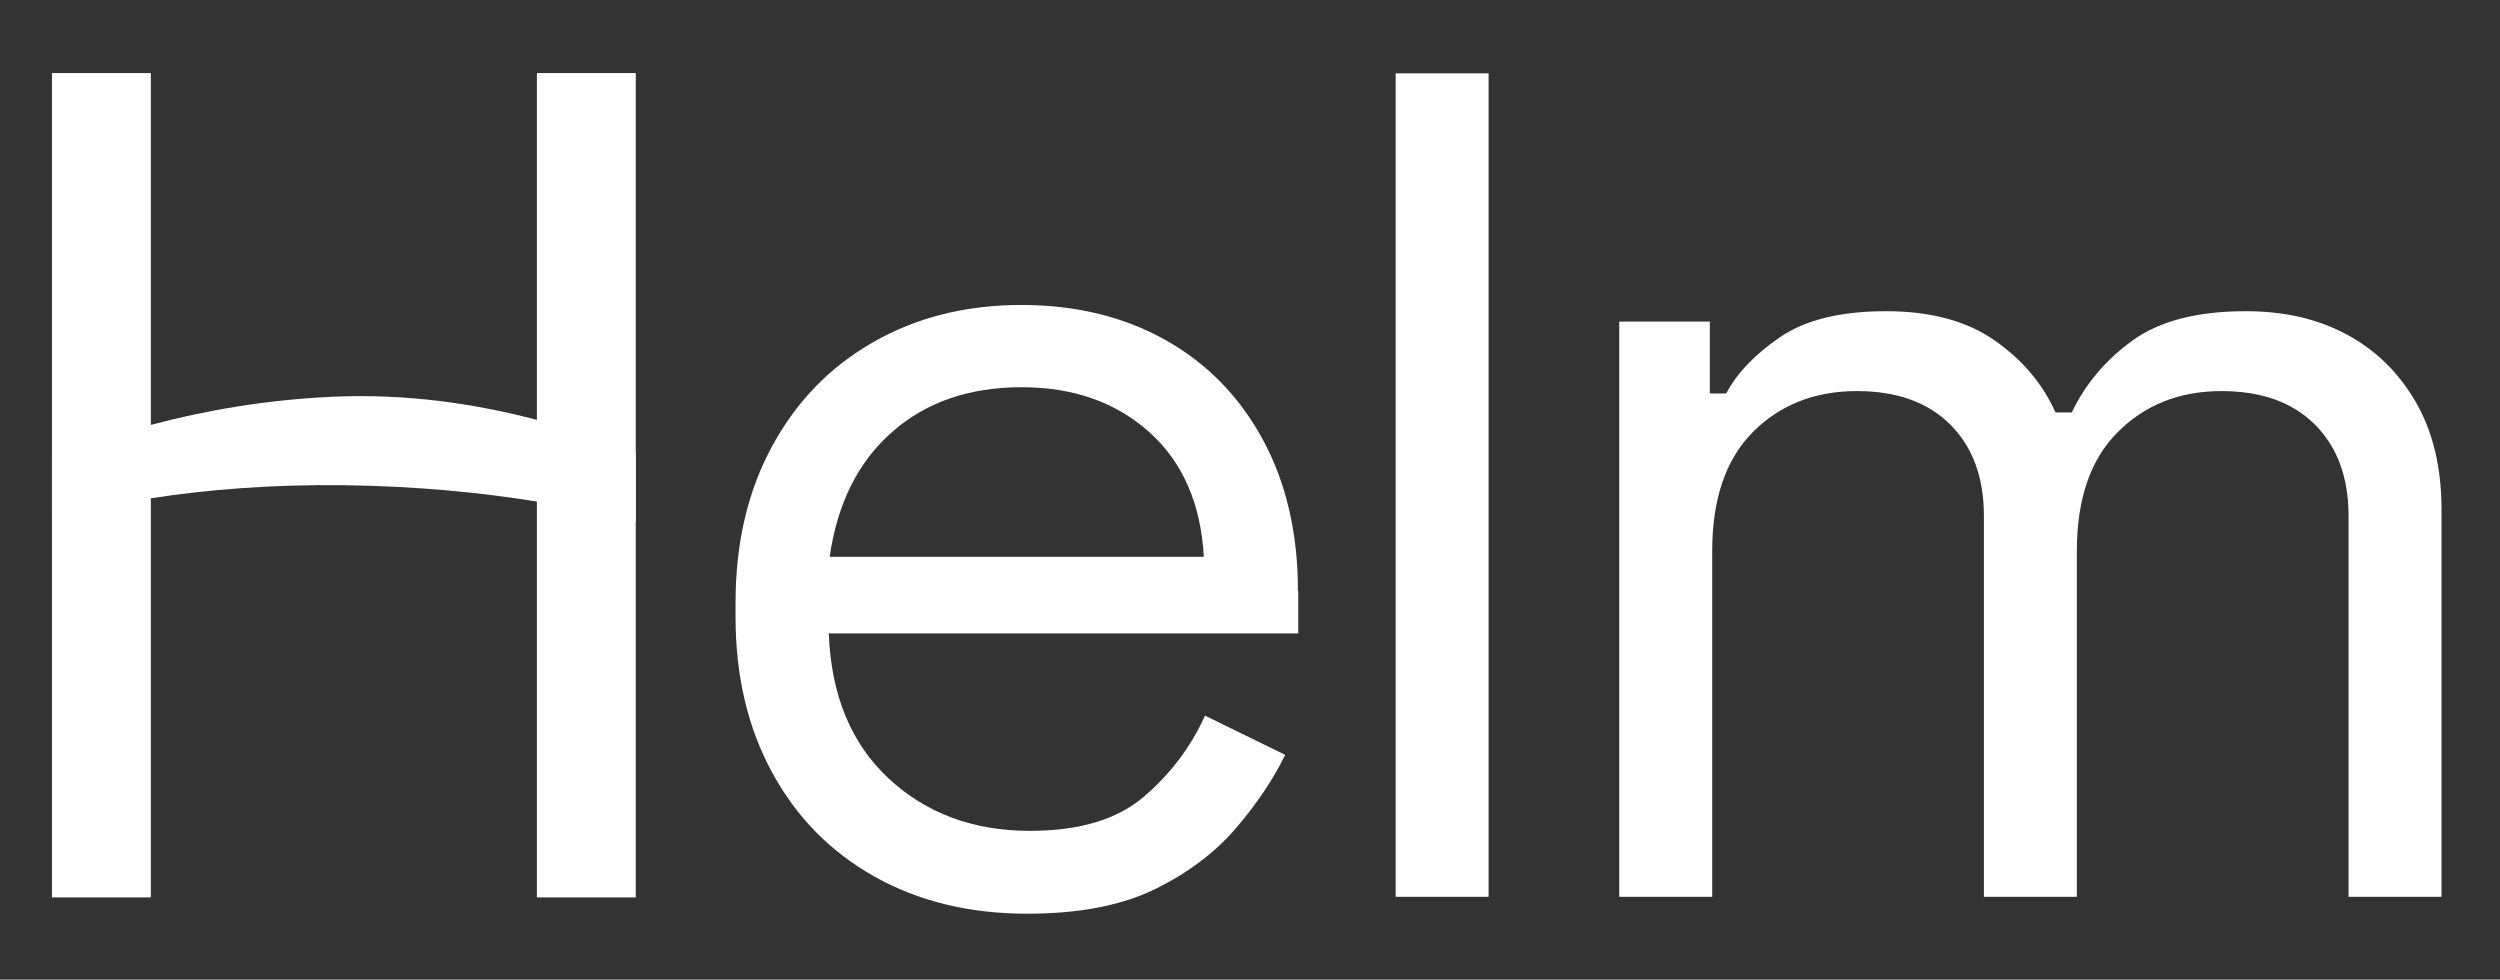 <svg xmlns="http://www.w3.org/2000/svg" xmlns:xlink="http://www.w3.org/1999/xlink" id="Layer_1" x="0px" y="0px" viewBox="0 0 841.9 329.9" style="enable-background:new 0 0 841.9 329.9;" xml:space="preserve"><rect x="0" y="0" width="841.9" height="329.9" fill="#333333" stroke="none"/><style type="text/css">	.st0{clip-path:url(#SVGID_00000018236608173221377470000015054111864372954789_);enable-background:new    ;}	.st1{clip-path:url(#SVGID_00000054236670057786612040000004835888998323231404_);fill:#FFFFFF;}</style><g>	<defs>		<rect id="SVGID_1_" x="17.5" y="24.6" width="804.6" height="282.9"></rect>	</defs>	<clipPath id="SVGID_00000165956850671310009000000014747898623444518820_">		<use xlink:href="#SVGID_1_" style="overflow:visible;"></use>	</clipPath>	<g style="clip-path:url(#SVGID_00000165956850671310009000000014747898623444518820_);enable-background:new    ;">		<g>			<defs>				<rect id="SVGID_00000179636828298941967990000015726695241825246891_" x="17.5" y="24.6" width="804.6" height="283.7"></rect>			</defs>			<clipPath id="SVGID_00000152972455139558431770000017647010561822441149_">				<use xlink:href="#SVGID_00000179636828298941967990000015726695241825246891_" style="overflow:visible;"></use>			</clipPath>			<path style="clip-path:url(#SVGID_00000152972455139558431770000017647010561822441149_);fill:#FFFFFF;" d="M279.4,187.5    c2.6-18,9.6-32,21-42c11.3-10,25.9-15.1,43.6-15.1c17.4,0,31.7,5,43,15.1c11.2,10,17.4,24,18.4,42H279.4z M437.1,199    c0-19.5-4-36.6-11.9-51.1c-7.9-14.5-18.9-25.7-32.9-33.5c-14-7.8-30.1-11.7-48.3-11.7c-18.8,0-35.4,4.2-49.9,12.5    c-14.6,8.3-25.9,20-34.1,35.1c-8.2,15.1-12.3,32.6-12.3,52.7v4.8c0,19.8,4.1,37.2,12.3,52.3c8.2,15.1,19.6,26.7,34.5,35.1    c14.8,8.3,31.9,12.5,51.5,12.5c17.4,0,31.8-2.8,43-8.3c11.2-5.5,20.3-12.4,27.3-20.6c7-8.2,12.5-16.4,16.5-24.6L405.8,241    c-4.8,10.6-11.7,19.7-20.6,27.3c-9,7.7-21.8,11.5-38.4,11.5c-19,0-34.9-5.9-47.5-17.6c-12.7-11.8-19.4-28.1-20.2-48.9h158.1V199z    "></path>							<rect x="470" y="24.7" style="clip-path:url(#SVGID_00000152972455139558431770000017647010561822441149_);fill:#FFFFFF;" width="31.3" height="277.3"></rect>			<path style="clip-path:url(#SVGID_00000152972455139558431770000017647010561822441149_);fill:#FFFFFF;" d="M813.6,135.5    c-5.7-9.9-13.4-17.5-23.2-22.8c-9.8-5.3-21.1-7.9-34.1-7.9c-16.4,0-29.1,3.3-38.2,9.9c-9.1,6.6-15.9,14.7-20.4,24.2h-5.5    c-4.2-9.5-11-17.6-20.4-24.2c-9.4-6.6-21.6-9.9-36.6-9.9c-15.3,0-27.2,2.9-35.7,8.7c-8.5,5.8-14.5,12.1-18.2,19h-5.5v-24.2h-30.5    V302h31.3V185.6c0-17.4,4.5-30.8,13.6-40c9.1-9.2,20.8-13.9,35.1-13.9c13.5,0,24,3.8,31.5,11.3c7.5,7.5,11.3,17.8,11.3,30.7V302    h31.3V185.6c0-17.4,4.5-30.8,13.7-40c9.1-9.2,20.8-13.9,35-13.9c13.5,0,24,3.8,31.5,11.3c7.5,7.5,11.3,17.8,11.3,30.7V302h31.3    V170.9C822.1,157.2,819.3,145.4,813.6,135.5"></path>			<path style="clip-path:url(#SVGID_00000152972455139558431770000017647010561822441149_);fill:#FFFFFF;" d="M214.1,152.7v23.1    c-9.7-2.5-20.9-4.9-33.3-6.9c-18.7-3-40.5-5.2-65-5.5c-24.5-0.3-46.2,1.5-65,4.4c-12.4,1.9-23.6,4.3-33.3,6.9v-20.6    c9.9-3.9,21.1-7.7,33.3-11c18.3-4.9,39-8.5,61.5-9.5c24.8-1.1,48,2.4,68.5,7.8C193,144.6,204.2,148.6,214.1,152.7"></path>			<path style="clip-path:url(#SVGID_00000152972455139558431770000017647010561822441149_);fill:#FFFFFF;" d="M180.8,302.2h33.3    V24.6h-33.3V302.2z M17.5,302.2h33.3V24.6H17.5V302.2z"></path>		</g>	</g></g></svg>
